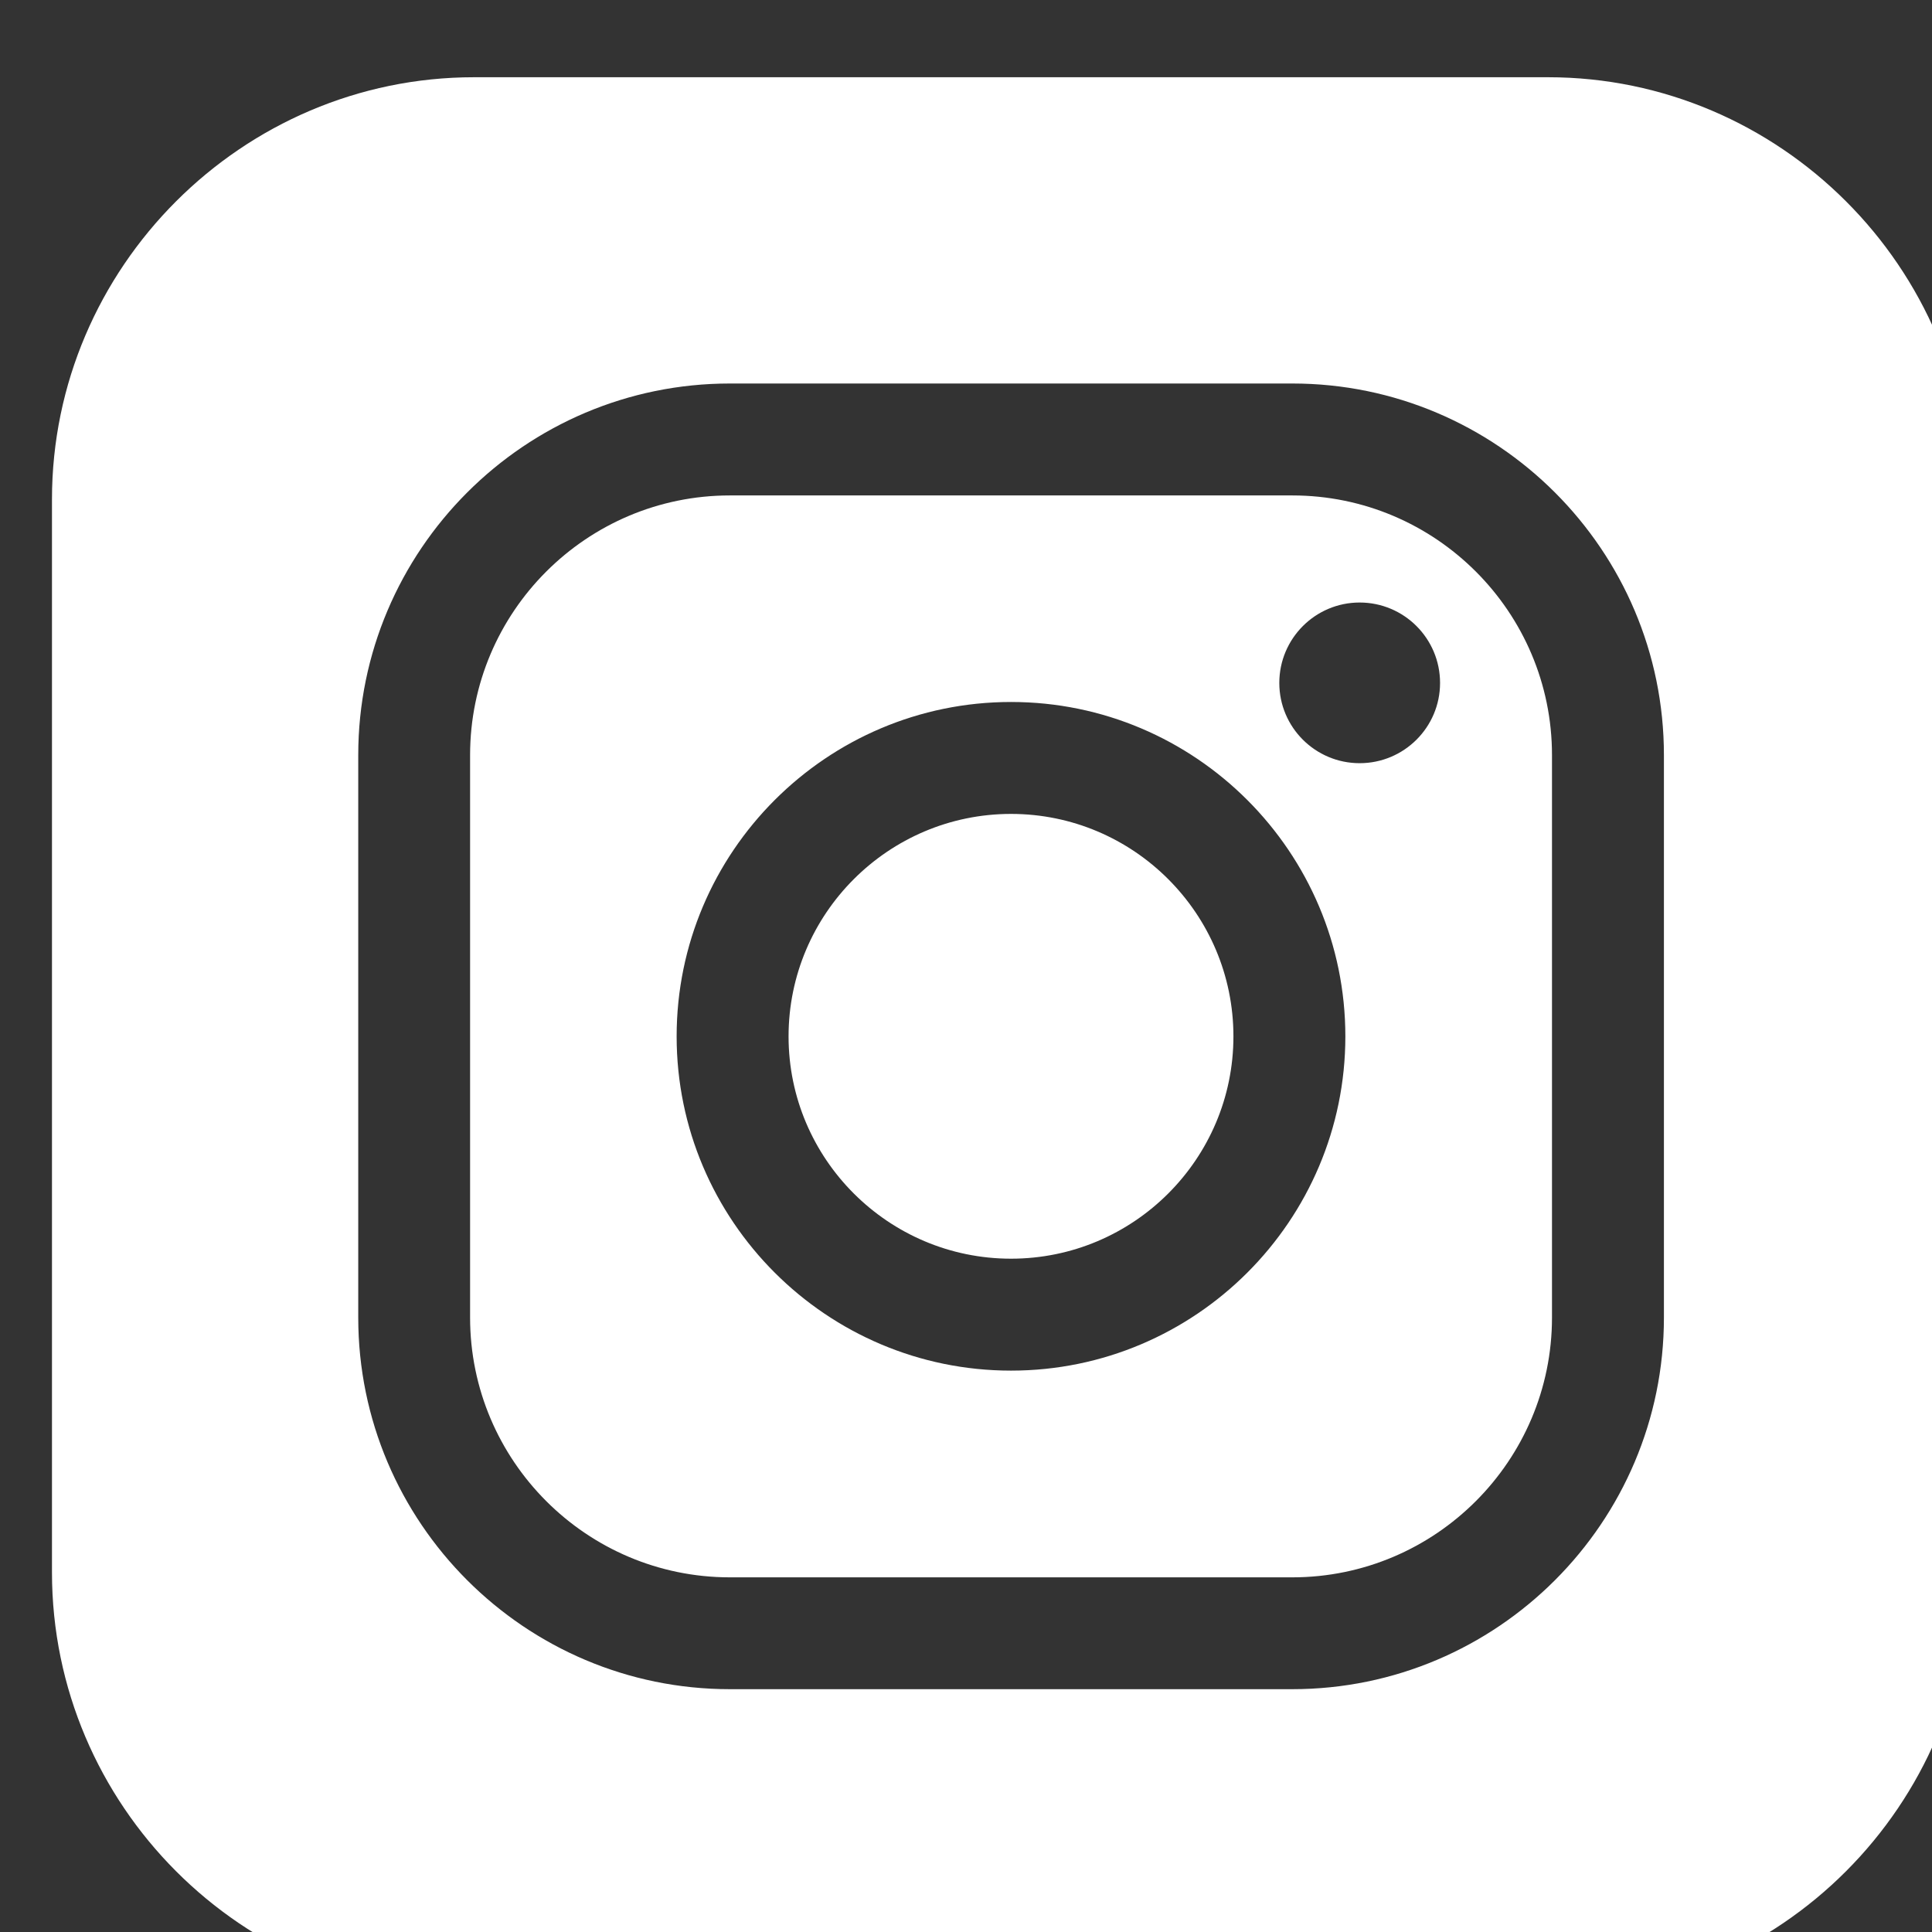 <?xml version="1.0" encoding="UTF-8" standalone="no"?>
<!DOCTYPE svg PUBLIC "-//W3C//DTD SVG 1.1//EN" "http://www.w3.org/Graphics/SVG/1.1/DTD/svg11.dtd">
<svg width="100%" height="100%" viewBox="0 0 93 93" version="1.1" xmlns="http://www.w3.org/2000/svg" xmlns:xlink="http://www.w3.org/1999/xlink" xml:space="preserve" xmlns:serif="http://www.serif.com/" style="fill-rule:evenodd;clip-rule:evenodd;stroke-linejoin:round;stroke-miterlimit:2;">
    <rect x="0" y="0" width="93" height="93" fill="#333333" stroke="none"/>
    <g transform="matrix(1,0,0,1,-30752.6,-46421.7)">
        <g transform="matrix(4.167,0,0,4.167,0,0)">
            <g transform="matrix(1,0,0,1,7395.74,11157.3)">
                <path d="M0,-10.023C-0.512,-10.023 -0.928,-9.607 -0.928,-9.094C-0.928,-8.582 -0.512,-8.167 0,-8.167C0.513,-8.167 0.929,-8.582 0.929,-9.094C0.929,-9.607 0.513,-10.023 0,-10.023M-1.458,-5.011C-1.458,-3.595 -2.61,-2.443 -4.027,-2.443C-5.444,-2.443 -6.597,-3.595 -6.597,-5.011C-6.597,-6.428 -5.444,-7.581 -4.027,-7.581C-2.61,-7.581 -1.458,-6.428 -1.458,-5.011M-0.165,-5.011C-0.165,-7.141 -1.897,-8.874 -4.027,-8.874C-6.157,-8.874 -7.89,-7.141 -7.89,-5.011C-7.89,-2.882 -6.157,-1.15 -4.027,-1.15C-1.897,-1.15 -0.165,-2.882 -0.165,-5.011M-0.778,-11.26C0.876,-11.26 2.222,-9.915 2.222,-8.26L2.222,-1.763C2.222,-0.109 0.876,1.238 -0.778,1.238L-7.275,1.238C-8.93,1.238 -10.276,-0.109 -10.276,-1.763L-10.276,-8.26C-10.276,-9.915 -8.93,-11.26 -7.275,-11.26L-0.778,-11.26ZM3.515,-1.763L3.515,-8.26C3.515,-10.627 1.589,-12.553 -0.778,-12.553L-7.275,-12.553C-9.643,-12.553 -11.568,-10.627 -11.568,-8.26L-11.568,-1.763C-11.568,0.604 -9.643,2.53 -7.275,2.53L-0.778,2.53C1.589,2.53 3.515,0.604 3.515,-1.763M-10.231,-16.091L2.177,-16.091C4.854,-16.091 7.053,-13.893 7.053,-11.215L7.053,1.181C7.053,3.87 4.854,6.068 2.177,6.068L-10.231,6.068C-12.909,6.068 -15.106,3.87 -15.106,1.181L-15.106,-11.215C-15.106,-13.893 -12.909,-16.091 -10.231,-16.091" style="fill:white;"/>
            </g>
        </g>
    </g>
</svg>
